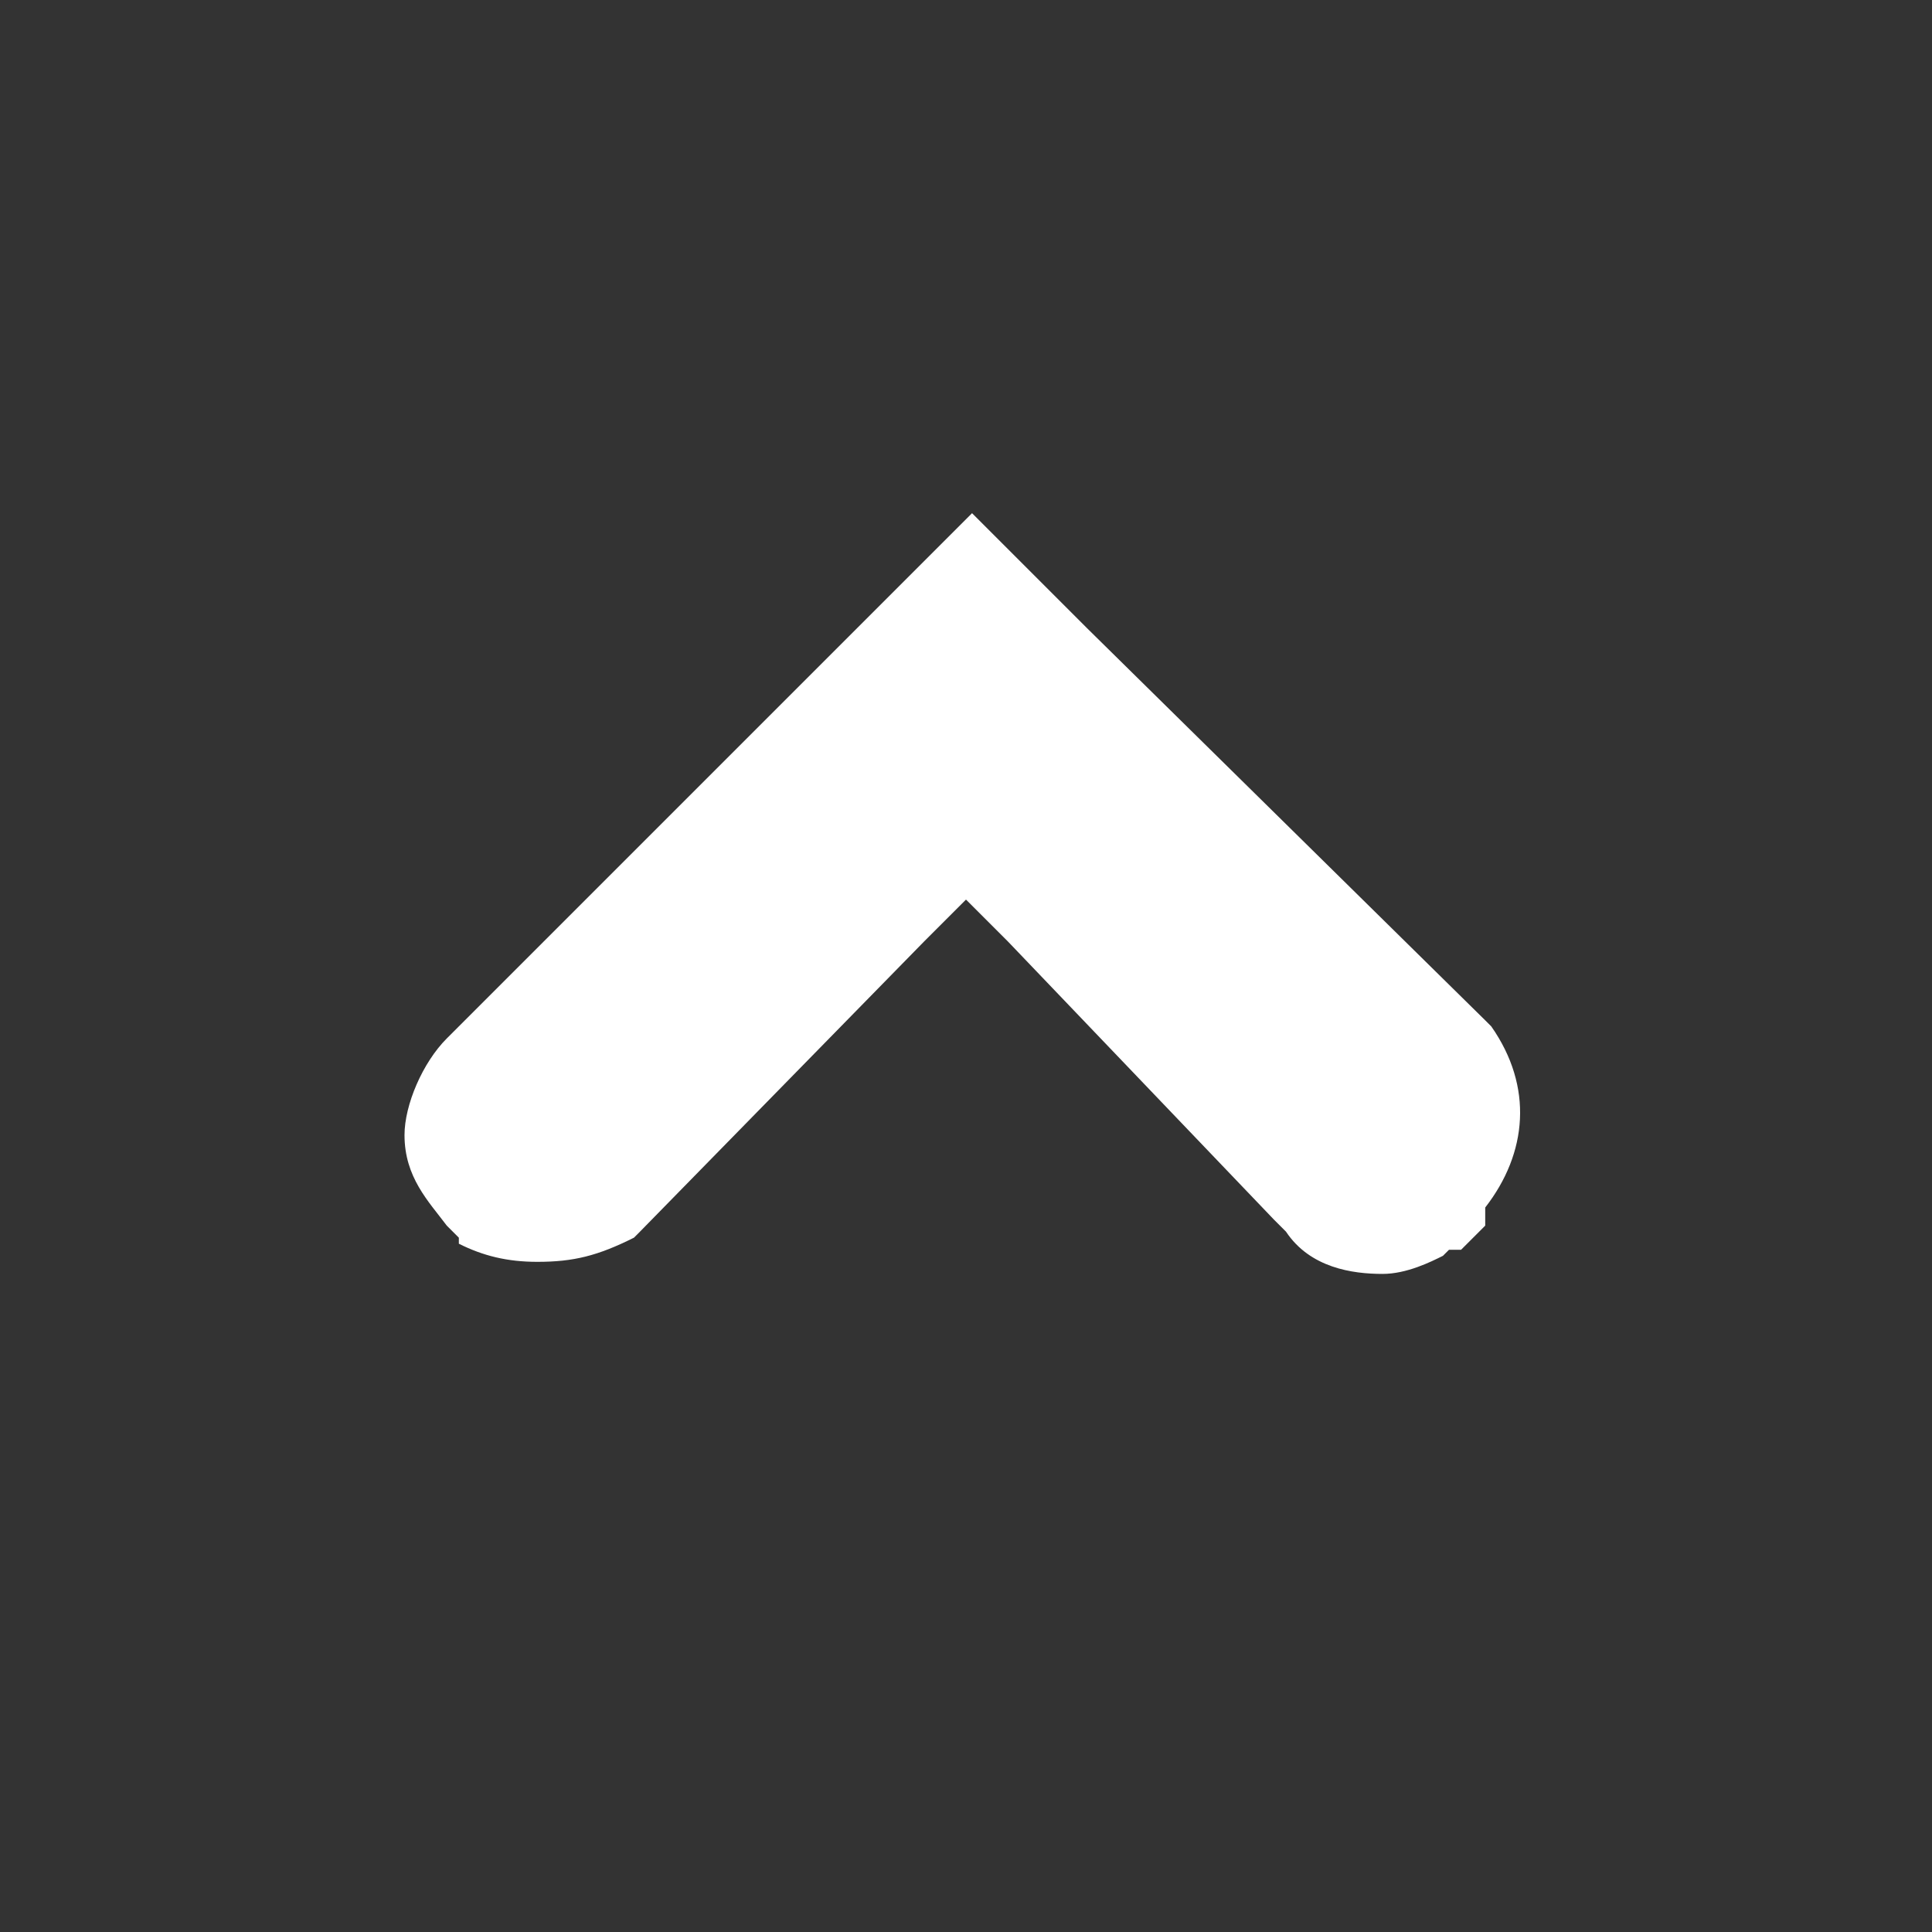 <?xml version="1.0" encoding="utf-8"?>
<!-- Generator: Adobe Illustrator 26.0.1, SVG Export Plug-In . SVG Version: 6.00 Build 0)  -->
<svg version="1.1" id="レイヤー_1" xmlns="http://www.w3.org/2000/svg" xmlns:xlink="http://www.w3.org/1999/xlink" x="0px"
	 y="0px" viewBox="0 0 32 32" style="enable-background:new 0 0 32 32;" xml:space="preserve">
<rect x="0" y="0" width="32" height="32" fill="#333333" stroke="none"/>
<style type="text/css">
	.st0{fill:#FFFFFF;}
</style>
<path class="st0" d="M24.7,17L24.7,17L24.7,17l-0.1-0.1l-6.6-6.5l-1.2-1.2l-0.7-0.7l-0.7,0.7l-1.4,1.4l-6.6,6.6
	c-0.4,0.4-0.7,1.1-0.7,1.6c0,0.7,0.4,1.1,0.7,1.5l0.1,0.1l0.1,0.1l0,0.1c0.4,0.2,0.8,0.3,1.3,0.3c0.6,0,1-0.1,1.6-0.4l0,0l0.1-0.1
	l4.7-4.8l0.7-0.7l0.7,0.7l4.4,4.6l0.1,0.1l0.1,0.1c0.4,0.6,1.1,0.7,1.6,0.7c0.4,0,0.8-0.2,1-0.3l0.1-0.1l0.1,0l0.1,0l0.1-0.1
	l0.3-0.3l0-0.1l0-0.1l0-0.1C25.3,19.1,25.4,18,24.7,17z"/>
</svg>

